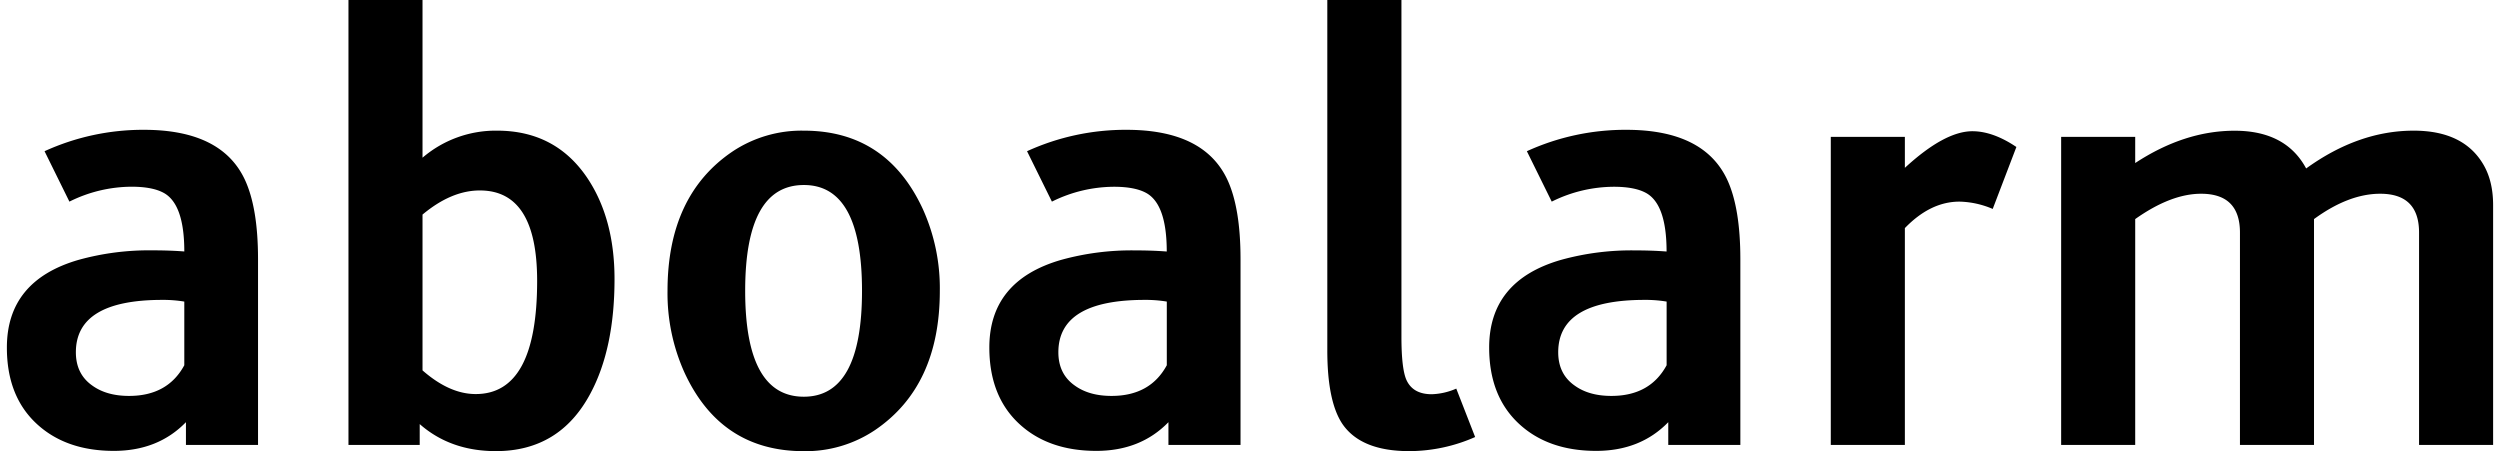 <svg class="c-nav__logo-svg" xmlns="http://www.w3.org/2000/svg" viewBox="0 0 1000.16 181.48" width="133px" height="24px">
            <path d="M25.15 81.11l-10-20.28a95.41 95.41 0 0 1 40-8.61q31.15 0 40.55 20 5.32 11.34 5.33 32V179h-29v-9.17q-11.22 11.55-29 11.55-19.48 0-31.27-11.1T0 139.79q0-26.85 28.77-35.23a105.87 105.87 0 0 1 29.8-3.85q7 0 12.8.45 0-19-8.27-23.56-4.53-2.49-13-2.49a56.52 56.52 0 0 0-24.95 6zm46.22 65.82v-25.61a51.67 51.67 0 0 0-8.84-.68q-34.77 0-34.78 21.07 0 8.73 6.57 13.37 5.79 4.2 14.84 4.19 15.53 0 22.21-12.34zM166.07 170.6v8.4h-28.66V0h29.79v63.44a45.21 45.21 0 0 1 30-10.88q23.34 0 36.14 18.81 11.1 16.42 11.1 40.89 0 28-9.74 46.11-12.34 23.1-37.95 23.11-18.32 0-30.68-10.88zm1.13-84.28V149q10.88 9.53 21.41 9.52 24.7 0 24.7-45.54 0-36.36-23-36.36-11.44-.04-23.11 9.7zM320.59 52.56q33.3 0 47.91 31.61a77.35 77.35 0 0 1 6.8 32.83q0 38.3-26.05 56a50.05 50.05 0 0 1-28.66 8.5q-33.42 0-48-31.61a77.5 77.5 0 0 1-6.83-32.89q0-38.4 26.17-56.07a50.11 50.11 0 0 1 28.66-8.37zm0 21.87Q297 74.43 297 117t23.57 42.59Q344 159.61 344 117t-23.41-42.57zM420.39 81.11l-10-20.28a95.41 95.41 0 0 1 40-8.61q31.14 0 40.55 20 5.32 11.34 5.33 32V179h-29v-9.17q-11.22 11.55-29 11.55-19.5 0-31.27-11.1t-11.78-30.47q0-26.85 28.77-35.23a105.85 105.85 0 0 1 29.79-3.85c4.69 0 8.95.15 12.81.45q0-19-8.27-23.56-4.54-2.49-13-2.49a56.52 56.52 0 0 0-24.93 5.98zm46.22 65.82v-25.61a51.67 51.67 0 0 0-8.84-.68q-34.78 0-34.78 21.07 0 8.73 6.57 13.37 5.78 4.2 14.84 4.19 15.53 0 22.21-12.34zM583.06 156.33l7.59 19.48a65.86 65.86 0 0 1-26.51 5.67q-19.36 0-26.85-10.88-6.12-9.06-6.11-29.68V0H561v135.48q0 12.81 2 17.34 2.6 5.77 10.19 5.77a26.57 26.57 0 0 0 9.87-2.26zM621.46 81.11l-10-20.28a95.41 95.41 0 0 1 40-8.61q31.15 0 40.56 20 5.31 11.34 5.32 32V179h-29v-9.17q-11.22 11.55-29 11.55-19.49 0-31.27-11.1t-11.78-30.47q0-26.85 28.78-35.23a105.85 105.85 0 0 1 29.79-3.85q7 0 12.8.45 0-19-8.27-23.56-4.53-2.49-13-2.49a56.52 56.52 0 0 0-24.93 5.98zm46.22 65.82v-25.61a51.59 51.59 0 0 0-8.84-.68q-34.77 0-34.77 21.07 0 8.73 6.57 13.37 5.77 4.2 14.84 4.19 15.52 0 22.2-12.34zM763.52 91.76V179h-29.8V55.05h29.8v12.47q16-14.73 27.18-14.73 8.26 0 17.68 6.34l-9.52 24.92a35.82 35.82 0 0 0-13.37-2.94q-11.67 0-21.97 10.65zM928.11 88.13V179h-29.79V93.57q0-15.63-15.63-15.63-12.12 0-26.51 10.19V179h-29.79V55.05h29.79v10.54q19.82-13 40-13 20.61 0 28.77 15.18Q946 52.56 968.21 52.56q20.28 0 28.21 13.94 3.74 6.57 3.74 16V179h-29.79V93.57q0-15.63-15.64-15.63-12.67 0-26.62 10.19z">
            </path>
        </svg>